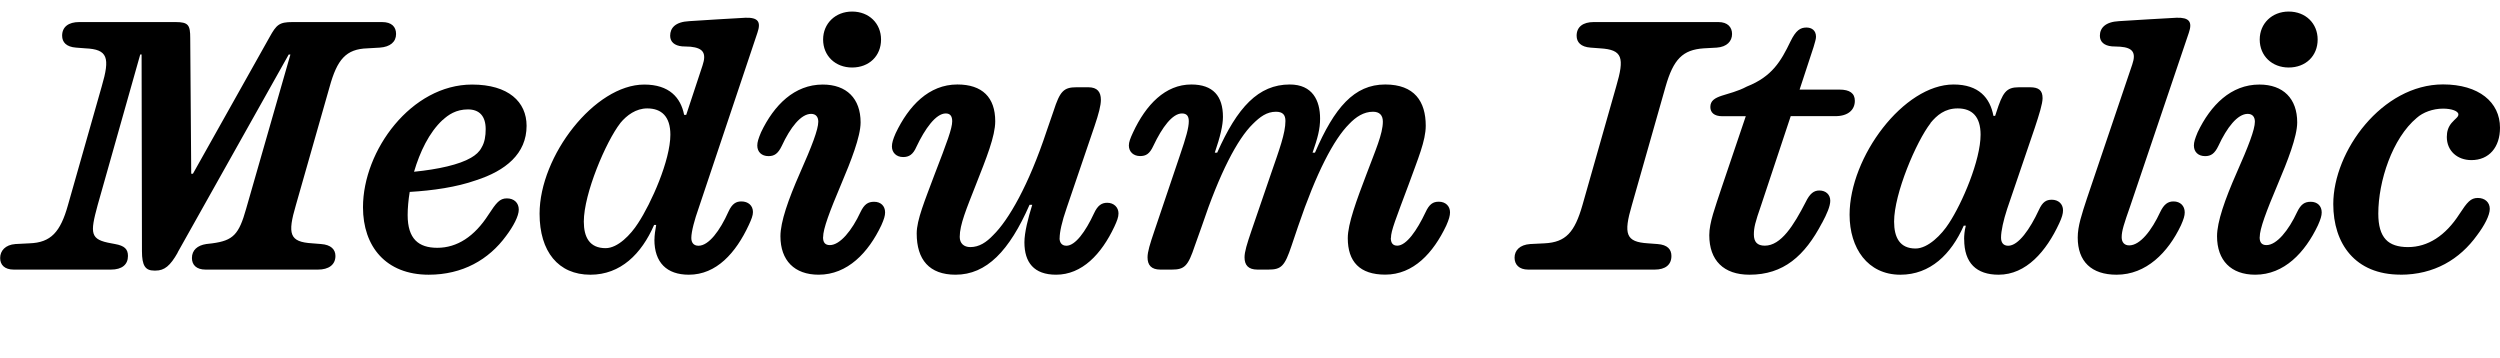 <?xml version="1.0" encoding="UTF-8"?>
<svg width="352.08" height="50.448" viewBox="0 0 352.08 50.448" version="1.1" xmlns="http://www.w3.org/2000/svg" xmlns:xlink="http://www.w3.org/1999/xlink">
 <path d="M25.01,14.88 l15.65,27.89 l0.24,0 l-6.24,-21.74 c-1.01,-3.6,-1.82,-4.46,-4.75,-4.85 l-0.86,-0.1 c-1.25,-0.19,-2.02,-0.86,-2.02,-1.97 c0,-0.96,0.62,-1.63,1.92,-1.63 l15.84,0 c1.49,0,2.45,0.67,2.45,1.92 c0,0.91,-0.62,1.58,-2.02,1.68 l-1.25,0.1 c-3.22,0.19,-3.5,1.3,-2.3,5.38 l4.75,16.66 c1.06,3.84,2.3,5.33,5.33,5.42 l1.73,0.1 c1.49,0.1,2.3,0.82,2.3,1.92 c0,1.01,-0.62,1.68,-1.97,1.68 l-12.62,0 c-1.87,0,-2.26,-0.38,-3.22,-2.11 l-10.8,-19.25 l-0.24,0 l-0.14,19.1 c0,1.82,-0.24,2.26,-2.06,2.26 l-13.58,0 c-1.49,0,-2.4,-0.67,-2.4,-1.92 c0,-0.91,0.58,-1.58,1.97,-1.68 l1.3,-0.1 c3.17,-0.14,3.5,-1.3,2.3,-5.38 l-4.75,-16.7 c-1.06,-3.79,-2.4,-5.28,-5.42,-5.38 l-1.97,-0.1 c-1.44,-0.1,-2.16,-0.96,-2.16,-1.97 c0,-0.96,0.62,-1.63,1.92,-1.63 l13.68,0 c1.58,0,2.4,0.72,2.4,1.92 c0,0.96,-0.48,1.44,-1.82,1.68 l-0.53,0.1 c-2.98,0.53,-3.02,1.34,-1.92,5.38 l6,21.22 l0.19,0 l0.05,-27.7 c0,-2.06,0.48,-2.74,1.73,-2.74 l0.19,0 c1.25,0,2.06,0.67,3.12,2.54 Z M60.38,11.76 c4.75,0,8.45,2.11,10.9,5.47 c1.01,1.34,1.78,2.78,1.78,3.7 c0,0.96,-0.67,1.58,-1.68,1.58 c-1.01,0,-1.49,-0.62,-2.59,-2.3 c-1.97,-3.07,-4.42,-4.66,-7.2,-4.66 c-2.64,0,-4.18,1.25,-4.18,4.61 c0,0.96,0.1,2.11,0.29,3.26 c3.26,0.19,6.58,0.67,9.31,1.63 c4.18,1.34,7.15,3.74,7.15,7.68 c0,3.36,-2.54,5.81,-7.68,5.81 c-8.54,0,-15.36,-9.26,-15.36,-17.28 c0,-5.52,3.22,-9.5,9.26,-9.5 Z M62.35,33.55 c0.77,0.72,1.87,1.49,3.55,1.49 c1.63,0,2.5,-0.96,2.5,-2.78 c0,-0.96,-0.14,-1.87,-0.58,-2.59 c-0.29,-0.58,-0.82,-1.06,-1.49,-1.44 c-1.63,-0.96,-4.61,-1.63,-8.02,-1.97 c0.82,2.78,2.11,5.52,4.03,7.3 Z M92.16,16.7 c0,-3.22,1.73,-4.94,4.85,-4.94 c3.89,0,6.62,3.07,8.45,7.01 c0.38,0.82,0.58,1.34,0.58,1.82 c0,0.91,-0.67,1.49,-1.63,1.49 c-0.72,0,-1.3,-0.29,-1.82,-1.44 c-1.2,-2.69,-2.78,-4.8,-4.22,-4.8 c-0.72,0,-1.01,0.48,-1.01,1.1 c0,0.91,0.48,2.64,1.01,4.13 l8.3,24.77 c0.53,1.54,0.1,2.16,-1.68,2.11 c-2.02,-0.1,-5.71,-0.34,-7.92,-0.48 c-1.97,-0.1,-2.69,-0.96,-2.69,-2.06 c0,-0.86,0.62,-1.39,1.68,-1.49 l1.2,-0.05 c1.78,-0.19,2.26,-0.91,1.68,-2.64 l-2.3,-6.96 l-0.29,0 c-0.48,2.45,-2.11,4.27,-5.62,4.27 c-6.96,0,-14.74,-10.03,-14.74,-18.19 c0,-5.33,2.64,-8.59,7.15,-8.59 c4.27,0,7.2,2.93,8.98,7.01 l0.29,0 c-0.14,-0.77,-0.24,-1.49,-0.24,-2.06 Z M87.36,33.12 c0.91,1.1,2.21,2.06,3.79,2.06 c2.02,0,3.26,-1.15,3.26,-3.7 c0,-3.6,-2.69,-9.65,-4.56,-12.48 c-1.01,-1.58,-2.83,-3.5,-4.56,-3.5 c-2.26,0,-3.07,1.54,-3.07,3.74 c0,3.94,3.12,11.28,5.14,13.87 Z M120,40.94 c2.4,0,4.08,1.63,4.08,3.94 c0,2.26,-1.68,3.94,-4.08,3.94 c-2.35,0,-4.08,-1.68,-4.08,-3.94 c0,-2.3,1.73,-3.94,4.08,-3.94 Z M115.92,17.04 c0,1.2,0.91,3.6,2.59,7.58 c1.3,3.07,2.69,6.58,2.69,8.59 c0,3.36,-1.97,5.33,-5.33,5.33 c-3.98,0,-6.86,-2.88,-8.69,-6.72 c-0.38,-0.91,-0.53,-1.39,-0.53,-1.87 c0,-0.91,0.62,-1.49,1.58,-1.49 c0.82,0,1.34,0.34,1.87,1.44 c1.2,2.59,2.69,4.51,4.13,4.51 c0.67,0,1.01,-0.43,1.01,-1.1 c0,-1.1,-0.91,-3.46,-2.59,-7.25 c-1.63,-3.7,-2.74,-6.86,-2.74,-8.88 c0,-3.41,1.97,-5.42,5.38,-5.42 c4.08,0,7.01,3.12,8.83,6.96 c0.38,0.86,0.53,1.34,0.53,1.82 c0,0.91,-0.62,1.49,-1.54,1.49 c-0.86,0,-1.39,-0.34,-1.92,-1.44 c-1.2,-2.59,-2.88,-4.66,-4.32,-4.66 c-0.67,0,-0.96,0.38,-0.96,1.1 Z M149.23,16.9 c0,0.82,0.29,2.26,1.01,4.32 l3.89,11.42 c0.62,1.82,0.91,2.98,0.91,3.74 c0,1.1,-0.48,1.78,-1.78,1.78 l-1.63,0 c-1.82,0,-2.35,-0.53,-3.26,-3.36 l-0.96,-2.78 c-2.54,-7.68,-5.38,-12.58,-7.54,-14.69 c-0.96,-1.01,-1.97,-1.68,-3.22,-1.68 c-0.91,0,-1.49,0.53,-1.49,1.44 c0,1.73,0.96,3.98,2.26,7.3 c1.49,3.79,2.74,6.86,2.74,8.98 c0,3.36,-1.82,5.18,-5.33,5.18 c-4.03,0,-6.86,-3.02,-8.69,-6.86 c-0.38,-0.86,-0.53,-1.39,-0.53,-1.87 c0,-0.86,0.62,-1.49,1.58,-1.49 c0.82,0,1.39,0.34,1.87,1.44 c1.2,2.54,2.74,4.7,4.13,4.7 c0.67,0,0.91,-0.43,0.91,-1.1 c0,-1.01,-0.72,-2.93,-2.5,-7.54 c-1.34,-3.6,-2.5,-6.34,-2.5,-8.26 c0,-3.7,1.78,-5.81,5.47,-5.81 c4.37,0,7.58,3.36,10.42,9.84 l0.38,0 c-0.58,-1.87,-1.1,-3.89,-1.1,-5.28 c0,-2.83,1.34,-4.56,4.46,-4.56 c3.65,0,6.38,2.88,8.21,6.77 c0.38,0.82,0.58,1.34,0.58,1.87 c0,0.86,-0.67,1.49,-1.58,1.49 c-0.77,0,-1.34,-0.34,-1.87,-1.49 c-1.2,-2.59,-2.64,-4.56,-3.89,-4.56 c-0.67,0,-0.96,0.48,-0.96,1.06 Z M195.89,16.94 c0,1.01,0.67,2.64,2.5,7.54 c1.3,3.6,2.4,6.14,2.4,8.26 c0,3.41,-1.58,5.81,-5.71,5.81 c-4.37,0,-7.15,-3.26,-9.89,-9.6 l-0.34,0 c0.72,2.06,1.06,3.31,1.06,4.8 c0,2.54,-1.06,4.8,-4.27,4.8 c-4.42,0,-7.39,-3.22,-10.22,-9.6 l-0.34,0 c0.77,2.26,1.15,3.84,1.15,5.04 c0,2.93,-1.39,4.56,-4.46,4.56 c-3.65,0,-6.38,-2.83,-8.21,-6.77 c-0.38,-0.82,-0.58,-1.34,-0.58,-1.82 c0,-0.91,0.67,-1.49,1.58,-1.49 c0.82,0,1.34,0.29,1.87,1.44 c1.25,2.64,2.69,4.56,4.03,4.56 c0.72,0,0.96,-0.43,0.96,-1.1 c0,-0.91,-0.38,-2.26,-1.25,-4.8 l-3.6,-10.66 c-0.62,-1.82,-0.96,-2.93,-0.96,-3.7 c0,-1.1,0.53,-1.73,1.82,-1.73 l1.58,0 c1.82,0,2.3,0.48,3.26,3.36 l0.96,2.69 c2.54,7.58,5.04,12.34,7.2,14.45 c1.01,1.01,1.97,1.73,3.26,1.73 c0.96,0,1.34,-0.43,1.34,-1.3 c0,-1.73,-0.86,-4.03,-2.02,-7.39 l-2.78,-8.11 c-0.62,-1.82,-0.96,-2.93,-0.96,-3.7 c0,-1.1,0.53,-1.73,1.82,-1.73 l1.54,0 c1.82,0,2.3,0.48,3.26,3.36 l0.91,2.69 c2.59,7.63,5.04,12.29,7.2,14.45 c0.96,1.01,2.06,1.73,3.36,1.73 c0.91,0,1.39,-0.48,1.39,-1.39 c0,-1.73,-1.06,-4.08,-2.3,-7.39 c-1.39,-3.65,-2.64,-7.01,-2.64,-9.02 c0,-3.31,1.68,-5.14,5.28,-5.14 c3.98,0,6.77,3.07,8.59,6.91 c0.38,0.86,0.53,1.39,0.53,1.87 c0,0.86,-0.62,1.49,-1.58,1.49 c-0.82,0,-1.34,-0.34,-1.87,-1.49 c-1.2,-2.54,-2.69,-4.7,-3.98,-4.7 c-0.67,0,-0.91,0.43,-0.91,1.1 Z M215.23,12.48 l17.81,0 c1.49,0,2.35,0.67,2.35,1.92 c0,0.91,-0.53,1.58,-1.97,1.68 l-1.34,0.1 c-3.12,0.19,-3.46,1.3,-2.26,5.38 l4.75,16.7 c1.1,3.84,2.4,5.18,5.38,5.38 l1.82,0.1 c1.44,0.1,2.16,0.91,2.16,1.92 c0,0.96,-0.62,1.68,-1.92,1.68 l-17.57,0 c-1.49,0,-2.4,-0.67,-2.4,-1.92 c0,-0.91,0.58,-1.58,1.97,-1.68 l1.34,-0.1 c3.17,-0.19,3.46,-1.3,2.26,-5.38 l-4.75,-16.7 c-1.1,-3.84,-2.35,-5.23,-5.33,-5.38 l-2.02,-0.1 c-1.49,-0.1,-2.21,-0.91,-2.21,-1.92 c0,-0.96,0.62,-1.68,1.92,-1.68 Z M256.61,19.06 c0.67,1.25,1.15,2.35,1.15,3.12 c0,0.86,-0.62,1.44,-1.54,1.44 c-0.77,0,-1.34,-0.43,-1.92,-1.63 c-1.68,-3.26,-3.46,-6.14,-5.76,-6.14 c-1.06,0,-1.54,0.53,-1.54,1.58 c0,0.96,0.19,1.73,1.01,4.08 l4.18,12.58 l6.29,0 c1.82,0,2.74,0.91,2.74,2.16 c0,1.06,-0.72,1.58,-2.16,1.58 l-5.62,0 l1.97,6 c0.19,0.67,0.34,1.1,0.34,1.44 c0,0.91,-0.62,1.3,-1.34,1.3 c-0.86,0,-1.49,-0.38,-2.26,-1.97 c-1.34,-2.78,-2.59,-4.94,-6.14,-6.34 c-2.59,-1.39,-5.14,-1.1,-5.14,-2.88 c0,-0.77,0.53,-1.3,1.68,-1.3 l3.31,0 l-3.41,-10.08 c-0.91,-2.78,-1.73,-4.9,-1.73,-6.67 c0,-3.55,2.02,-5.57,5.66,-5.57 c4.8,0,7.78,2.64,10.22,7.3 Z M276.62,16.75 c0,-3.36,1.73,-4.99,4.85,-4.99 c3.89,0,6.72,3.31,8.54,7.25 c0.38,0.82,0.53,1.34,0.53,1.82 c0,0.91,-0.67,1.49,-1.58,1.49 c-0.77,0,-1.3,-0.29,-1.82,-1.44 c-1.25,-2.69,-2.88,-5.04,-4.32,-5.04 c-0.72,0,-1.01,0.48,-1.01,1.15 c0,0.91,0.34,2.45,0.86,4.03 l3.89,11.42 c0.62,1.87,1.1,3.41,1.1,4.18 c0,1.1,-0.53,1.54,-1.78,1.54 l-1.54,0 c-1.82,0,-2.3,-0.72,-3.22,-3.6 l-0.14,-0.43 l-0.24,0 c-0.48,2.54,-2.06,4.42,-5.62,4.42 c-7.01,0,-14.64,-10.18,-14.64,-18.34 c0,-4.7,2.54,-8.45,7.15,-8.45 c4.22,0,7.15,2.88,8.93,6.91 l0.29,0 c-0.19,-0.72,-0.24,-1.39,-0.24,-1.92 Z M271.87,33.12 c0.91,1.1,2.02,2.06,3.84,2.06 c2.02,0,3.22,-1.15,3.22,-3.7 c0,-3.6,-2.59,-9.65,-4.46,-12.48 c-1.01,-1.58,-2.93,-3.55,-4.7,-3.55 c-2.21,0,-3.02,1.54,-3.02,3.79 c0,3.94,3.12,11.28,5.14,13.87 Z M298.8,17.04 c0,0.91,0.34,1.92,1.2,4.37 l8.26,24.43 c0.53,1.54,0.05,2.16,-1.73,2.11 c-1.97,-0.1,-5.9,-0.34,-8.11,-0.48 c-1.92,-0.1,-2.69,-0.96,-2.69,-2.06 c0,-0.86,0.62,-1.39,1.68,-1.49 l1.2,-0.05 c1.73,-0.14,2.26,-0.82,1.68,-2.5 l-6.38,-18.86 c-0.72,-2.21,-1.3,-3.89,-1.3,-5.52 c0,-3.36,1.92,-5.23,5.47,-5.23 c4.18,0,7.25,3.12,9.07,6.96 c0.38,0.86,0.53,1.34,0.53,1.82 c0,0.91,-0.62,1.54,-1.58,1.54 c-0.77,0,-1.34,-0.38,-1.87,-1.49 c-1.2,-2.59,-2.83,-4.7,-4.37,-4.7 c-0.67,0,-1.06,0.43,-1.06,1.15 Z M322.32,40.94 c2.4,0,4.08,1.63,4.08,3.94 c0,2.26,-1.68,3.94,-4.08,3.94 c-2.35,0,-4.08,-1.68,-4.08,-3.94 c0,-2.3,1.73,-3.94,4.08,-3.94 Z M318.24,17.04 c0,1.2,0.91,3.6,2.59,7.58 c1.3,3.07,2.69,6.58,2.69,8.59 c0,3.36,-1.97,5.33,-5.33,5.33 c-3.98,0,-6.86,-2.88,-8.69,-6.72 c-0.38,-0.91,-0.53,-1.39,-0.53,-1.87 c0,-0.91,0.62,-1.49,1.58,-1.49 c0.82,0,1.34,0.34,1.87,1.44 c1.2,2.59,2.69,4.51,4.13,4.51 c0.67,0,1.01,-0.43,1.01,-1.1 c0,-1.1,-0.91,-3.46,-2.59,-7.25 c-1.63,-3.7,-2.74,-6.86,-2.74,-8.88 c0,-3.41,1.97,-5.42,5.38,-5.42 c4.08,0,7.01,3.12,8.83,6.96 c0.38,0.86,0.53,1.34,0.53,1.82 c0,0.91,-0.62,1.49,-1.54,1.49 c-0.86,0,-1.39,-0.34,-1.92,-1.44 c-1.2,-2.59,-2.88,-4.66,-4.32,-4.66 c-0.67,0,-0.96,0.38,-0.96,1.1 Z M338.06,11.76 c4.75,0,8.35,2.16,10.8,5.57 c1.01,1.34,1.78,2.78,1.78,3.7 c0,0.91,-0.67,1.54,-1.68,1.54 c-1.01,0,-1.49,-0.58,-2.59,-2.26 c-1.97,-3.07,-4.46,-4.66,-7.25,-4.66 c-1.39,0,-2.45,0.34,-3.12,1.06 c-0.72,0.77,-1.06,1.97,-1.06,3.65 c0,4.56,1.97,10.61,5.42,13.49 c0.86,0.77,2.26,1.3,3.7,1.3 c1.2,0,2.16,-0.34,2.16,-0.82 c0,-0.38,-0.43,-0.58,-0.96,-1.2 c-0.48,-0.58,-0.67,-1.2,-0.67,-1.97 c0,-1.97,1.49,-3.26,3.46,-3.26 c2.5,0,4.03,1.82,4.03,4.56 c0,3.6,-2.98,6.1,-8.02,6.1 c-8.59,0,-15.46,-9.41,-15.46,-16.85 c0,-5.57,3.07,-9.94,9.46,-9.94 Z M338.06,11.76" fill="rgb(0,0,0)" transform="matrix(1,0,0,-1,0.0,50.448)"/>
</svg>